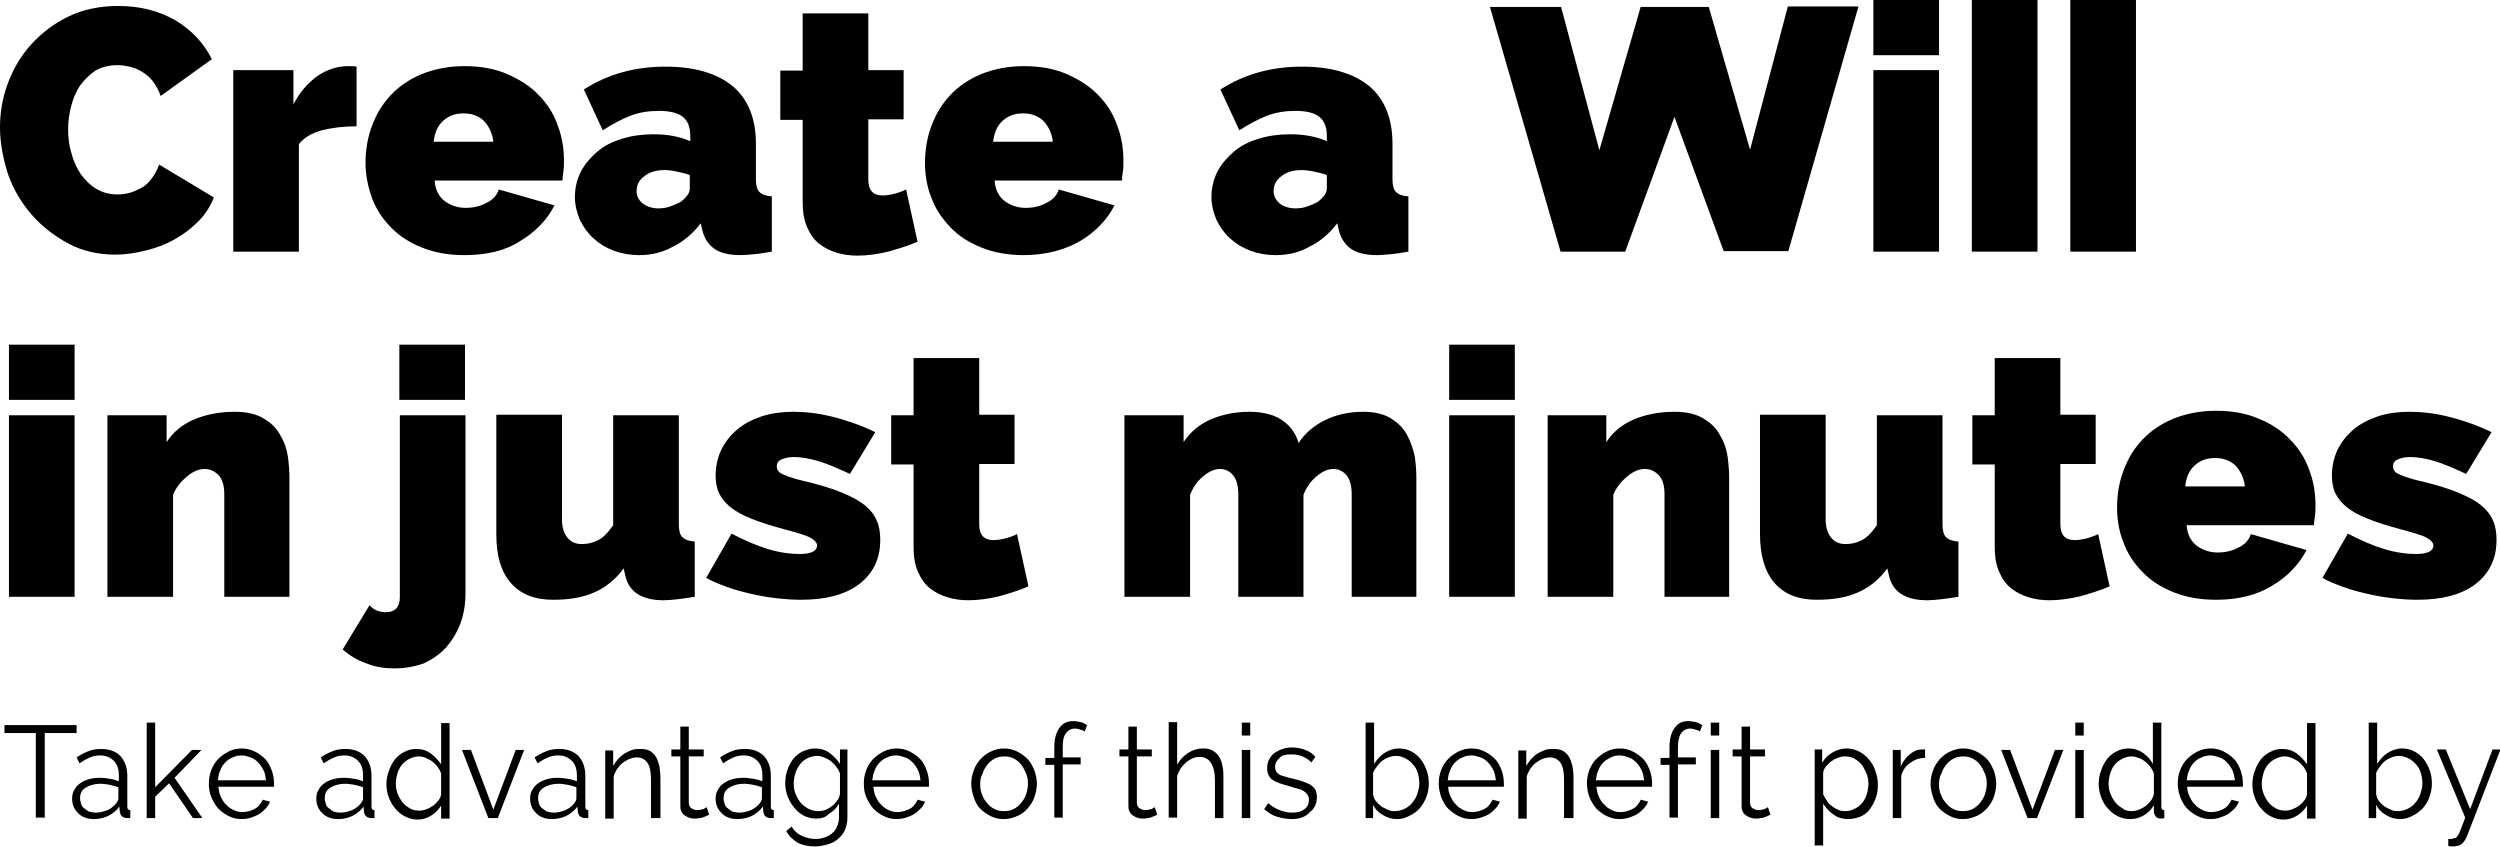 <?xml version="1.0" encoding="utf-8"?>
<!-- Generator: Adobe Illustrator 24.0.1, SVG Export Plug-In . SVG Version: 6.00 Build 0)  -->
<svg version="1.1" id="Layer_1" xmlns="http://www.w3.org/2000/svg" xmlns:xlink="http://www.w3.org/1999/xlink" x="0px" y="0px"
	 viewBox="0 0 502.7 170.3" style="enable-background:new 0 0 502.7 170.3;" xml:space="preserve">
<g>
	<g>
		<path d="M15.4,147.4H9v17H7.2v-17H0.9v-1.6h14.5V147.4z"/>
		<path d="M18.9,164.7c-0.7,0-1.3-0.1-1.8-0.3c-0.6-0.2-1-0.5-1.4-0.9c-0.4-0.4-0.7-0.8-0.9-1.3c-0.2-0.5-0.3-1-0.3-1.6
			c0-0.6,0.1-1.2,0.4-1.7c0.3-0.5,0.6-1,1.1-1.3c0.5-0.4,1.1-0.7,1.8-0.9c0.7-0.2,1.4-0.3,2.3-0.3c0.7,0,1.3,0.1,2,0.2
			c0.7,0.1,1.3,0.3,1.8,0.5v-1.2c0-1.2-0.3-2.2-1-2.9s-1.6-1.1-2.7-1.1c-0.7,0-1.4,0.1-2.1,0.4s-1.4,0.7-2.1,1.2l-0.6-1.2
			c0.9-0.6,1.7-1,2.5-1.3c0.8-0.3,1.6-0.4,2.5-0.4c1.6,0,2.9,0.5,3.8,1.4c0.9,1,1.4,2.3,1.4,4v6.2c0,0.5,0.2,0.7,0.6,0.7v1.6
			c-0.1,0-0.3,0-0.4,0c-0.1,0-0.2,0-0.3,0c-0.3,0-0.6-0.1-0.9-0.3c-0.3-0.2-0.4-0.5-0.5-0.9l-0.1-1.1c-0.6,0.8-1.3,1.4-2.3,1.9
			C20.8,164.5,19.8,164.7,18.9,164.7z M19.3,163.4c0.8,0,1.5-0.2,2.3-0.5c0.7-0.3,1.3-0.8,1.8-1.4c0.1-0.2,0.2-0.3,0.3-0.5
			c0.1-0.2,0.1-0.4,0.1-0.5v-2.2c-0.6-0.2-1.2-0.4-1.8-0.5c-0.6-0.1-1.2-0.2-1.8-0.2c-1.2,0-2.2,0.3-3,0.8c-0.8,0.5-1.1,1.2-1.1,2.1
			c0,0.4,0.1,0.7,0.2,1.1c0.1,0.4,0.3,0.7,0.6,0.9s0.6,0.5,1,0.7C18.3,163.3,18.8,163.4,19.3,163.4z"/>
		<path d="M38.8,164.5l-4.8-7l-2.8,2.7v4.3h-1.7v-19.2h1.7v13l7.4-7.5h1.9l-5.4,5.6l5.6,8.1H38.8z"/>
		<path d="M48.6,164.7c-1,0-1.8-0.2-2.6-0.6c-0.8-0.4-1.5-0.9-2.1-1.5c-0.6-0.7-1-1.4-1.4-2.3s-0.5-1.8-0.5-2.8c0-1,0.2-1.9,0.5-2.7
			c0.3-0.8,0.8-1.6,1.4-2.2c0.6-0.6,1.3-1.1,2.1-1.5c0.8-0.4,1.7-0.6,2.6-0.6s1.8,0.2,2.6,0.6c0.8,0.4,1.5,0.9,2.1,1.5
			c0.6,0.6,1,1.4,1.3,2.2c0.3,0.8,0.5,1.7,0.5,2.7c0,0.1,0,0.3,0,0.4c0,0.1,0,0.2,0,0.3H43.9c0.1,0.7,0.2,1.4,0.5,2s0.6,1.2,1.1,1.6
			c0.4,0.5,0.9,0.8,1.5,1.1c0.6,0.3,1.2,0.4,1.8,0.4c0.4,0,0.9-0.1,1.3-0.2c0.4-0.1,0.8-0.3,1.2-0.5c0.4-0.2,0.7-0.5,0.9-0.8
			s0.5-0.6,0.6-1l1.5,0.4c-0.2,0.5-0.5,1-0.9,1.4c-0.4,0.4-0.8,0.8-1.3,1.1c-0.5,0.3-1,0.5-1.6,0.7S49.3,164.7,48.6,164.7z
			 M53.5,156.9c-0.1-0.7-0.2-1.4-0.5-2c-0.3-0.6-0.6-1.1-1.1-1.6c-0.4-0.4-0.9-0.8-1.5-1c-0.6-0.2-1.2-0.4-1.8-0.4
			c-0.6,0-1.2,0.1-1.8,0.4c-0.6,0.2-1.1,0.6-1.5,1c-0.4,0.4-0.8,1-1,1.6c-0.3,0.6-0.4,1.3-0.5,2H53.5z"/>
		<path d="M68,164.7c-0.7,0-1.3-0.1-1.8-0.3c-0.6-0.2-1-0.5-1.4-0.9c-0.4-0.4-0.7-0.8-0.9-1.3c-0.2-0.5-0.3-1-0.3-1.6
			c0-0.6,0.1-1.2,0.4-1.7c0.3-0.5,0.6-1,1.1-1.3c0.5-0.4,1.1-0.7,1.8-0.9c0.7-0.2,1.4-0.3,2.3-0.3c0.7,0,1.3,0.1,2,0.2
			c0.7,0.1,1.3,0.3,1.8,0.5v-1.2c0-1.2-0.3-2.2-1-2.9s-1.6-1.1-2.7-1.1c-0.7,0-1.4,0.1-2.1,0.4s-1.4,0.7-2.1,1.2l-0.6-1.2
			c0.9-0.6,1.7-1,2.5-1.3c0.8-0.3,1.6-0.4,2.5-0.4c1.6,0,2.9,0.5,3.8,1.4c0.9,1,1.4,2.3,1.4,4v6.2c0,0.5,0.2,0.7,0.6,0.7v1.6
			c-0.1,0-0.3,0-0.4,0c-0.1,0-0.2,0-0.3,0c-0.3,0-0.6-0.1-0.9-0.3c-0.3-0.2-0.4-0.5-0.5-0.9l-0.1-1.1c-0.6,0.8-1.3,1.4-2.3,1.9
			C69.9,164.5,69,164.7,68,164.7z M68.5,163.4c0.8,0,1.5-0.2,2.3-0.5c0.7-0.3,1.3-0.8,1.8-1.4c0.1-0.2,0.2-0.3,0.3-0.5
			c0.1-0.2,0.1-0.4,0.1-0.5v-2.2c-0.6-0.2-1.2-0.4-1.8-0.5c-0.6-0.1-1.2-0.2-1.8-0.2c-1.2,0-2.2,0.3-3,0.8c-0.8,0.5-1.1,1.2-1.1,2.1
			c0,0.4,0.1,0.7,0.2,1.1c0.1,0.4,0.3,0.7,0.6,0.9s0.6,0.5,1,0.7C67.4,163.3,67.9,163.4,68.5,163.4z"/>
		<path d="M88.7,164.5v-2.5c-0.5,0.8-1.2,1.5-2,2c-0.8,0.5-1.7,0.8-2.7,0.8c-0.9,0-1.7-0.2-2.5-0.6c-0.8-0.4-1.4-0.9-2-1.6
			s-1-1.4-1.3-2.2c-0.3-0.8-0.5-1.7-0.5-2.7c0-1,0.2-1.9,0.5-2.7c0.3-0.9,0.7-1.6,1.2-2.3c0.5-0.6,1.2-1.2,1.9-1.5
			c0.7-0.4,1.5-0.6,2.4-0.6c1.1,0,2.1,0.3,2.9,0.9c0.8,0.6,1.5,1.3,2.1,2.2v-8.3h1.7v19.2H88.7z M88.7,155.5
			c-0.2-0.5-0.4-0.9-0.7-1.3s-0.7-0.8-1.1-1.1s-0.9-0.5-1.3-0.7c-0.5-0.2-0.9-0.3-1.4-0.3c-0.7,0-1.3,0.2-1.9,0.5
			c-0.6,0.3-1.1,0.7-1.5,1.2c-0.4,0.5-0.7,1.1-0.9,1.8c-0.2,0.7-0.3,1.3-0.3,2c0,0.7,0.1,1.4,0.4,2.1c0.3,0.7,0.6,1.2,1,1.7
			c0.4,0.5,1,0.9,1.5,1.2c0.6,0.3,1.2,0.4,1.9,0.4c0.4,0,0.9-0.1,1.4-0.3s0.9-0.4,1.3-0.7c0.4-0.3,0.8-0.7,1.1-1.1
			c0.3-0.4,0.5-0.9,0.5-1.3V155.5z"/>
		<path d="M98.2,164.5l-5.3-13.7h1.8l4.5,12l4.5-12h1.7l-5.3,13.7H98.2z"/>
		<path d="M111,164.7c-0.7,0-1.3-0.1-1.8-0.3c-0.6-0.2-1-0.5-1.4-0.9c-0.4-0.4-0.7-0.8-0.9-1.3c-0.2-0.5-0.3-1-0.3-1.6
			c0-0.6,0.1-1.2,0.4-1.7c0.3-0.5,0.6-1,1.1-1.3c0.5-0.4,1.1-0.7,1.8-0.9c0.7-0.2,1.4-0.3,2.3-0.3c0.7,0,1.3,0.1,2,0.2
			c0.7,0.1,1.3,0.3,1.8,0.5v-1.2c0-1.2-0.3-2.2-1-2.9s-1.6-1.1-2.7-1.1c-0.7,0-1.4,0.1-2.1,0.4s-1.4,0.7-2.1,1.2l-0.6-1.2
			c0.9-0.6,1.7-1,2.5-1.3c0.8-0.3,1.6-0.4,2.5-0.4c1.6,0,2.9,0.5,3.8,1.4c0.9,1,1.4,2.3,1.4,4v6.2c0,0.5,0.2,0.7,0.6,0.7v1.6
			c-0.1,0-0.3,0-0.4,0c-0.1,0-0.2,0-0.3,0c-0.3,0-0.6-0.1-0.9-0.3c-0.3-0.2-0.4-0.5-0.5-0.9l-0.1-1.1c-0.6,0.8-1.3,1.4-2.3,1.9
			C112.9,164.5,111.9,164.7,111,164.7z M111.4,163.4c0.8,0,1.5-0.2,2.3-0.5c0.7-0.3,1.3-0.8,1.8-1.4c0.1-0.2,0.2-0.3,0.3-0.5
			c0.1-0.2,0.1-0.4,0.1-0.5v-2.2c-0.6-0.2-1.2-0.4-1.8-0.5c-0.6-0.1-1.2-0.2-1.8-0.2c-1.2,0-2.2,0.3-3,0.8c-0.8,0.5-1.1,1.2-1.1,2.1
			c0,0.4,0.1,0.7,0.2,1.1c0.1,0.4,0.3,0.7,0.6,0.9s0.6,0.5,1,0.7C110.4,163.3,110.9,163.4,111.4,163.4z"/>
		<path d="M132.6,164.5h-1.7v-7.6c0-1.6-0.2-2.8-0.7-3.5c-0.5-0.7-1.2-1.1-2.1-1.1c-0.5,0-1,0.1-1.5,0.3c-0.5,0.2-1,0.5-1.4,0.8
			c-0.4,0.3-0.8,0.8-1.1,1.2c-0.3,0.5-0.6,1-0.7,1.6v8.4h-1.7v-13.7h1.6v3.1c0.3-0.5,0.6-0.9,1-1.4c0.4-0.4,0.8-0.8,1.3-1.1
			s1-0.5,1.5-0.7s1.1-0.2,1.7-0.2c0.7,0,1.4,0.1,1.9,0.4c0.5,0.3,0.9,0.7,1.2,1.2c0.3,0.5,0.5,1.1,0.7,1.9c0.1,0.7,0.2,1.5,0.2,2.4
			V164.5z"/>
		<path d="M142.6,163.8c-0.1,0.1-0.2,0.1-0.4,0.2c-0.2,0.1-0.4,0.2-0.7,0.3c-0.3,0.1-0.5,0.2-0.9,0.2c-0.3,0.1-0.7,0.1-1,0.1
			c-0.4,0-0.7-0.1-1.1-0.2c-0.3-0.1-0.6-0.3-0.9-0.5c-0.3-0.2-0.5-0.5-0.6-0.8c-0.2-0.3-0.2-0.7-0.2-1.2v-9.8H135v-1.4h1.8v-4.6h1.7
			v4.6h3v1.4h-3v9.3c0,0.5,0.2,0.9,0.5,1.1c0.3,0.2,0.7,0.4,1.1,0.4c0.5,0,0.9-0.1,1.3-0.2c0.4-0.2,0.6-0.3,0.7-0.4L142.6,163.8z"/>
		<path d="M148.3,164.7c-0.7,0-1.3-0.1-1.8-0.3c-0.6-0.2-1-0.5-1.4-0.9c-0.4-0.4-0.7-0.8-0.9-1.3c-0.2-0.5-0.3-1-0.3-1.6
			c0-0.6,0.1-1.2,0.4-1.7c0.3-0.5,0.6-1,1.1-1.3c0.5-0.4,1.1-0.7,1.8-0.9c0.7-0.2,1.4-0.3,2.3-0.3c0.7,0,1.3,0.1,2,0.2
			c0.7,0.1,1.3,0.3,1.8,0.5v-1.2c0-1.2-0.3-2.2-1-2.9s-1.6-1.1-2.7-1.1c-0.7,0-1.4,0.1-2.1,0.4s-1.4,0.7-2.1,1.2l-0.6-1.2
			c0.9-0.6,1.7-1,2.5-1.3c0.8-0.3,1.6-0.4,2.5-0.4c1.6,0,2.9,0.5,3.8,1.4c0.9,1,1.4,2.3,1.4,4v6.2c0,0.5,0.2,0.7,0.6,0.7v1.6
			c-0.1,0-0.3,0-0.4,0c-0.1,0-0.2,0-0.3,0c-0.3,0-0.6-0.1-0.9-0.3c-0.3-0.2-0.4-0.5-0.5-0.9l-0.1-1.1c-0.6,0.8-1.3,1.4-2.3,1.9
			C150.2,164.5,149.2,164.7,148.3,164.7z M148.7,163.4c0.8,0,1.5-0.2,2.3-0.5c0.7-0.3,1.3-0.8,1.8-1.4c0.1-0.2,0.2-0.3,0.3-0.5
			c0.1-0.2,0.1-0.4,0.1-0.5v-2.2c-0.6-0.2-1.2-0.4-1.8-0.5c-0.6-0.1-1.2-0.2-1.8-0.2c-1.2,0-2.2,0.3-3,0.8c-0.8,0.5-1.1,1.2-1.1,2.1
			c0,0.4,0.1,0.7,0.2,1.1c0.1,0.4,0.3,0.7,0.6,0.9s0.6,0.5,1,0.7C147.7,163.3,148.1,163.4,148.7,163.4z"/>
		<path d="M164.1,164.6c-0.9,0-1.7-0.2-2.5-0.6c-0.7-0.4-1.4-0.9-1.9-1.6c-0.5-0.6-1-1.4-1.3-2.2c-0.3-0.8-0.5-1.7-0.5-2.6
			c0-0.9,0.1-1.8,0.4-2.7c0.3-0.9,0.7-1.6,1.2-2.3c0.5-0.6,1.2-1.2,1.9-1.5s1.6-0.6,2.5-0.6c1.1,0,2.1,0.3,2.9,0.9
			c0.8,0.6,1.5,1.3,2.1,2.2v-2.9h1.5v13.7c0,0.9-0.2,1.8-0.5,2.5c-0.3,0.7-0.8,1.3-1.4,1.8c-0.6,0.5-1.3,0.9-2.1,1.1
			c-0.8,0.2-1.6,0.4-2.5,0.4c-1.5,0-2.7-0.3-3.6-0.8c-0.9-0.6-1.7-1.3-2.2-2.3l1.1-0.9c0.5,0.9,1.2,1.5,2.1,1.9
			c0.9,0.4,1.8,0.6,2.7,0.6c0.6,0,1.2-0.1,1.8-0.3s1.1-0.5,1.5-0.8c0.4-0.4,0.8-0.8,1-1.4c0.3-0.6,0.4-1.2,0.4-1.9v-2.7
			c-0.5,0.9-1.2,1.6-2.1,2.1C166,164.4,165.1,164.6,164.1,164.6z M164.6,163.1c0.5,0,1-0.1,1.5-0.3c0.5-0.2,0.9-0.5,1.3-0.8
			c0.4-0.3,0.7-0.7,1-1.1c0.3-0.4,0.4-0.8,0.5-1.2v-4.2c-0.2-0.5-0.4-0.9-0.8-1.4c-0.3-0.4-0.7-0.8-1.1-1.1
			c-0.4-0.3-0.8-0.5-1.3-0.7c-0.5-0.2-0.9-0.3-1.4-0.3c-0.7,0-1.4,0.2-2,0.5c-0.6,0.3-1.1,0.7-1.5,1.3c-0.4,0.5-0.7,1.1-0.9,1.8
			c-0.2,0.7-0.3,1.3-0.3,2c0,0.7,0.1,1.4,0.4,2.1c0.3,0.7,0.6,1.2,1,1.7c0.4,0.5,1,0.9,1.5,1.2C163.3,163,163.9,163.1,164.6,163.1z"
			/>
		<path d="M180.3,164.7c-1,0-1.8-0.2-2.6-0.6c-0.8-0.4-1.5-0.9-2.1-1.5c-0.6-0.7-1-1.4-1.4-2.3s-0.5-1.8-0.5-2.8
			c0-1,0.2-1.9,0.5-2.7c0.3-0.8,0.8-1.6,1.4-2.2c0.6-0.6,1.3-1.1,2.1-1.5c0.8-0.4,1.7-0.6,2.6-0.6s1.8,0.2,2.6,0.6
			c0.8,0.4,1.5,0.9,2.1,1.5c0.6,0.6,1,1.4,1.3,2.2c0.3,0.8,0.5,1.7,0.5,2.7c0,0.1,0,0.3,0,0.4c0,0.1,0,0.2,0,0.3h-11.2
			c0.1,0.7,0.2,1.4,0.5,2s0.6,1.2,1.1,1.6c0.4,0.5,0.9,0.8,1.5,1.1c0.6,0.3,1.2,0.4,1.8,0.4c0.4,0,0.9-0.1,1.3-0.2
			c0.4-0.1,0.8-0.3,1.2-0.5c0.4-0.2,0.7-0.5,0.9-0.8s0.5-0.6,0.6-1l1.5,0.4c-0.2,0.5-0.5,1-0.9,1.4c-0.4,0.4-0.8,0.8-1.3,1.1
			c-0.5,0.3-1,0.5-1.6,0.7S180.9,164.7,180.3,164.7z M185.1,156.9c-0.1-0.7-0.2-1.4-0.5-2c-0.3-0.6-0.6-1.1-1.1-1.6
			c-0.4-0.4-0.9-0.8-1.5-1c-0.6-0.2-1.2-0.4-1.8-0.4c-0.6,0-1.2,0.1-1.8,0.4c-0.6,0.2-1.1,0.6-1.5,1c-0.4,0.4-0.8,1-1,1.6
			c-0.3,0.6-0.4,1.3-0.5,2H185.1z"/>
		<path d="M201.8,164.7c-1,0-1.8-0.2-2.6-0.6c-0.8-0.4-1.5-0.9-2.1-1.5s-1-1.4-1.3-2.3c-0.3-0.9-0.5-1.8-0.5-2.7
			c0-1,0.2-1.9,0.5-2.7c0.3-0.9,0.8-1.6,1.4-2.3c0.6-0.6,1.3-1.2,2.1-1.5c0.8-0.4,1.7-0.6,2.6-0.6c0.9,0,1.8,0.2,2.6,0.6
			s1.5,0.9,2.1,1.5c0.6,0.6,1,1.4,1.4,2.3c0.3,0.9,0.5,1.8,0.5,2.7c0,0.9-0.2,1.8-0.5,2.7c-0.3,0.9-0.8,1.6-1.4,2.3
			s-1.3,1.2-2.1,1.5C203.6,164.5,202.8,164.7,201.8,164.7z M197.1,157.7c0,0.8,0.1,1.5,0.4,2.1c0.2,0.7,0.6,1.2,1,1.7
			c0.4,0.5,0.9,0.9,1.5,1.2c0.6,0.3,1.2,0.4,1.9,0.4s1.3-0.1,1.9-0.4s1.1-0.7,1.5-1.2c0.4-0.5,0.8-1.1,1-1.7s0.4-1.4,0.4-2.2
			c0-0.8-0.1-1.5-0.4-2.1c-0.3-0.7-0.6-1.3-1-1.8c-0.4-0.5-0.9-0.9-1.5-1.2c-0.6-0.3-1.2-0.4-1.8-0.4s-1.3,0.1-1.9,0.4
			s-1.1,0.7-1.5,1.2c-0.4,0.5-0.8,1.1-1,1.8C197.2,156.2,197.1,156.9,197.1,157.7z"/>
		<path d="M212,164.5v-10.7h-1.8v-1.4h1.8v-2c0-1.7,0.3-3,1-4c0.7-1,1.6-1.4,2.8-1.4c0.5,0,1,0.1,1.5,0.2s0.9,0.4,1.3,0.6l-0.5,1.3
			c-0.2-0.2-0.5-0.3-0.9-0.4c-0.3-0.1-0.7-0.2-1-0.2c-0.8,0-1.4,0.3-1.9,1s-0.6,1.6-0.6,2.8v2h3.6v1.4h-3.6v10.7H212z"/>
		<path d="M232.7,163.8c-0.1,0.1-0.2,0.1-0.4,0.2c-0.2,0.1-0.4,0.2-0.7,0.3c-0.3,0.1-0.5,0.2-0.9,0.2c-0.3,0.1-0.7,0.1-1,0.1
			c-0.4,0-0.7-0.1-1.1-0.2c-0.3-0.1-0.6-0.3-0.9-0.5c-0.3-0.2-0.5-0.5-0.6-0.8c-0.2-0.3-0.2-0.7-0.2-1.2v-9.8h-1.8v-1.4h1.8v-4.6
			h1.7v4.6h3v1.4h-3v9.3c0,0.5,0.2,0.9,0.5,1.1c0.3,0.2,0.7,0.4,1.1,0.4c0.5,0,0.9-0.1,1.3-0.2c0.4-0.2,0.6-0.3,0.7-0.4L232.7,163.8
			z"/>
		<path d="M246,164.5h-1.7v-7.6c0-1.6-0.3-2.7-0.8-3.5c-0.5-0.8-1.3-1.2-2.3-1.2c-0.5,0-1,0.1-1.4,0.3c-0.5,0.2-0.9,0.5-1.3,0.8
			c-0.4,0.4-0.8,0.8-1.1,1.2c-0.3,0.5-0.5,1-0.7,1.5v8.4h-1.7v-19.2h1.7v8.6c0.5-1,1.3-1.8,2.2-2.4c0.9-0.6,1.9-0.9,3-0.9
			c0.8,0,1.4,0.1,1.9,0.4s1,0.7,1.3,1.2c0.3,0.5,0.6,1.1,0.7,1.9c0.2,0.7,0.2,1.5,0.2,2.4V164.5z"/>
		<path d="M249.7,147.9v-2.6h1.7v2.6H249.7z M249.7,164.5v-13.7h1.7v13.7H249.7z"/>
		<path d="M259.7,164.7c-1,0-2-0.2-3-0.5c-1-0.3-1.8-0.9-2.5-1.5l0.8-1.2c0.7,0.6,1.5,1.1,2.3,1.4c0.8,0.3,1.6,0.5,2.5,0.5
			c1.1,0,1.9-0.2,2.5-0.7c0.6-0.4,0.9-1.1,0.9-1.9c0-0.4-0.1-0.7-0.3-1c-0.2-0.3-0.4-0.5-0.7-0.7c-0.3-0.2-0.7-0.4-1.2-0.5
			c-0.5-0.1-1.1-0.3-1.7-0.5c-0.8-0.2-1.4-0.4-2-0.6c-0.6-0.2-1-0.4-1.4-0.7c-0.4-0.2-0.6-0.5-0.8-0.9c-0.2-0.4-0.3-0.8-0.3-1.4
			c0-0.7,0.1-1.3,0.4-1.8c0.3-0.5,0.6-1,1.1-1.3c0.4-0.3,1-0.6,1.6-0.8c0.6-0.2,1.2-0.3,1.9-0.3c1,0,1.9,0.2,2.7,0.5
			c0.8,0.3,1.5,0.8,2,1.4l-0.8,1.1c-0.5-0.5-1.1-0.9-1.8-1.2c-0.7-0.3-1.4-0.4-2.2-0.4c-0.5,0-0.9,0-1.3,0.1c-0.4,0.1-0.7,0.2-1,0.5
			s-0.5,0.5-0.7,0.8c-0.2,0.3-0.3,0.7-0.3,1.1c0,0.4,0.1,0.7,0.2,0.9c0.1,0.2,0.3,0.4,0.6,0.6c0.3,0.2,0.6,0.3,1,0.4
			s0.9,0.3,1.5,0.4c0.8,0.2,1.6,0.4,2.2,0.6c0.6,0.2,1.2,0.5,1.6,0.7c0.4,0.3,0.8,0.6,1,1c0.2,0.4,0.3,0.9,0.3,1.5
			c0,1.3-0.5,2.3-1.4,3C262.5,164.3,261.3,164.7,259.7,164.7z"/>
		<path d="M280.9,164.7c-1,0-2-0.3-2.8-0.8c-0.9-0.5-1.6-1.2-2-2.1v2.7h-1.5v-19.2h1.7v8.3c0.6-0.9,1.3-1.7,2.1-2.2s1.8-0.9,2.9-0.9
			c0.9,0,1.7,0.2,2.5,0.6c0.7,0.4,1.4,0.9,1.9,1.6c0.5,0.7,0.9,1.4,1.2,2.3c0.3,0.8,0.4,1.7,0.4,2.6c0,1-0.2,1.9-0.5,2.7
			s-0.8,1.6-1.3,2.2s-1.2,1.1-2,1.5C282.6,164.5,281.8,164.7,280.9,164.7z M280.5,163.1c0.7,0,1.4-0.2,2-0.5
			c0.6-0.3,1.1-0.7,1.5-1.2c0.4-0.5,0.8-1.1,1-1.8c0.2-0.7,0.4-1.3,0.4-2c0-0.7-0.1-1.4-0.3-2.1c-0.2-0.7-0.5-1.3-1-1.8
			c-0.4-0.5-0.9-0.9-1.5-1.2c-0.6-0.3-1.2-0.5-1.9-0.5c-0.5,0-1,0.1-1.5,0.3c-0.5,0.2-0.9,0.4-1.3,0.7s-0.7,0.7-1,1.1
			c-0.3,0.4-0.6,0.8-0.8,1.3v4.3c0.1,0.5,0.2,0.9,0.5,1.3c0.3,0.4,0.7,0.8,1.1,1.1c0.4,0.3,0.9,0.5,1.3,0.7
			C279.6,163.1,280,163.1,280.5,163.1z"/>
		<path d="M295.9,164.7c-1,0-1.8-0.2-2.6-0.6c-0.8-0.4-1.5-0.9-2.1-1.5s-1-1.4-1.4-2.3c-0.3-0.9-0.5-1.8-0.5-2.8
			c0-1,0.2-1.9,0.5-2.7c0.3-0.8,0.8-1.6,1.4-2.2c0.6-0.6,1.3-1.1,2.1-1.5c0.8-0.4,1.7-0.6,2.6-0.6c1,0,1.8,0.2,2.6,0.6
			c0.8,0.4,1.5,0.9,2.1,1.5c0.6,0.6,1,1.4,1.3,2.2c0.3,0.8,0.5,1.7,0.5,2.7c0,0.1,0,0.3,0,0.4c0,0.1,0,0.2,0,0.3h-11.2
			c0,0.7,0.2,1.4,0.5,2s0.6,1.2,1.1,1.6c0.4,0.5,0.9,0.8,1.5,1.1c0.6,0.3,1.2,0.4,1.8,0.4c0.4,0,0.9-0.1,1.3-0.2
			c0.4-0.1,0.8-0.3,1.2-0.5c0.4-0.2,0.7-0.5,0.9-0.8s0.5-0.6,0.6-1l1.5,0.4c-0.2,0.5-0.5,1-0.9,1.4c-0.4,0.4-0.8,0.8-1.3,1.1
			c-0.5,0.3-1,0.5-1.6,0.7S296.5,164.7,295.9,164.7z M300.8,156.9c-0.1-0.7-0.2-1.4-0.5-2c-0.3-0.6-0.6-1.1-1.1-1.6s-0.9-0.8-1.5-1
			c-0.6-0.2-1.2-0.4-1.8-0.4c-0.6,0-1.2,0.1-1.8,0.4c-0.6,0.2-1.1,0.6-1.5,1c-0.4,0.4-0.8,1-1,1.6c-0.3,0.6-0.4,1.3-0.5,2H300.8z"/>
		<path d="M316.2,164.5h-1.7v-7.6c0-1.6-0.2-2.8-0.7-3.5c-0.5-0.7-1.2-1.1-2.1-1.1c-0.5,0-1,0.1-1.5,0.3c-0.5,0.2-1,0.5-1.4,0.8
			c-0.4,0.3-0.8,0.8-1.1,1.2c-0.3,0.5-0.6,1-0.7,1.6v8.4h-1.7v-13.7h1.6v3.1c0.3-0.5,0.6-0.9,1-1.4c0.4-0.4,0.8-0.8,1.3-1.1
			s1-0.5,1.5-0.7s1.1-0.2,1.7-0.2c0.7,0,1.4,0.1,1.9,0.4c0.5,0.3,0.9,0.7,1.2,1.2c0.3,0.5,0.5,1.1,0.7,1.9c0.1,0.7,0.2,1.5,0.2,2.4
			V164.5z"/>
		<path d="M325.7,164.7c-1,0-1.8-0.2-2.6-0.6c-0.8-0.4-1.5-0.9-2.1-1.5c-0.6-0.7-1-1.4-1.4-2.3c-0.3-0.9-0.5-1.8-0.5-2.8
			c0-1,0.2-1.9,0.5-2.7c0.3-0.8,0.8-1.6,1.4-2.2c0.6-0.6,1.3-1.1,2.1-1.5c0.8-0.4,1.7-0.6,2.6-0.6c1,0,1.8,0.2,2.6,0.6
			c0.8,0.4,1.5,0.9,2.1,1.5c0.6,0.6,1,1.4,1.3,2.2c0.3,0.8,0.5,1.7,0.5,2.7c0,0.1,0,0.3,0,0.4c0,0.1,0,0.2,0,0.3h-11.2
			c0.1,0.7,0.2,1.4,0.5,2s0.6,1.2,1.1,1.6c0.4,0.5,0.9,0.8,1.5,1.1c0.6,0.3,1.2,0.4,1.8,0.4c0.4,0,0.9-0.1,1.3-0.2
			c0.4-0.1,0.8-0.3,1.2-0.5c0.4-0.2,0.7-0.5,0.9-0.8s0.5-0.6,0.6-1l1.5,0.4c-0.2,0.5-0.5,1-0.9,1.4c-0.4,0.4-0.8,0.8-1.3,1.1
			c-0.5,0.3-1,0.5-1.6,0.7S326.3,164.7,325.7,164.7z M330.6,156.9c-0.1-0.7-0.2-1.4-0.5-2c-0.3-0.6-0.6-1.1-1.1-1.6
			c-0.4-0.4-0.9-0.8-1.5-1s-1.2-0.4-1.8-0.4s-1.2,0.1-1.8,0.4s-1.1,0.6-1.5,1s-0.8,1-1,1.6c-0.3,0.6-0.4,1.3-0.5,2H330.6z"/>
		<path d="M335.7,164.5v-10.7h-1.8v-1.4h1.8v-2c0-1.7,0.3-3,1-4c0.7-1,1.6-1.4,2.8-1.4c0.5,0,1,0.1,1.5,0.2s0.9,0.4,1.3,0.6
			l-0.5,1.3c-0.2-0.2-0.5-0.3-0.9-0.4c-0.3-0.1-0.7-0.2-1-0.2c-0.8,0-1.4,0.3-1.9,1c-0.4,0.6-0.6,1.6-0.6,2.8v2h3.6v1.4h-3.6v10.7
			H335.7z"/>
		<path d="M344,147.9v-2.6h1.7v2.6H344z M344,164.5v-13.7h1.7v13.7H344z"/>
		<path d="M356,163.8c-0.1,0.1-0.2,0.1-0.4,0.2s-0.4,0.2-0.7,0.3c-0.3,0.1-0.5,0.2-0.9,0.2c-0.3,0.1-0.7,0.1-1,0.1
			c-0.4,0-0.7-0.1-1.1-0.2c-0.3-0.1-0.6-0.3-0.9-0.5c-0.3-0.2-0.5-0.5-0.6-0.8c-0.2-0.3-0.2-0.7-0.2-1.2v-9.8h-1.8v-1.4h1.8v-4.6
			h1.7v4.6h3v1.4h-3v9.3c0,0.5,0.2,0.9,0.5,1.1s0.7,0.4,1.1,0.4c0.5,0,0.9-0.1,1.3-0.2c0.4-0.2,0.6-0.3,0.7-0.4L356,163.8z"/>
		<path d="M371.6,164.7c-1.1,0-2.1-0.3-2.9-0.9c-0.9-0.6-1.5-1.3-2.1-2.2v8.4h-1.7v-19.3h1.5v2.7c0.5-0.9,1.2-1.6,2.1-2.1
			c0.9-0.5,1.8-0.8,2.8-0.8c0.9,0,1.7,0.2,2.5,0.6s1.4,0.9,2,1.6s1,1.4,1.3,2.3c0.3,0.9,0.5,1.7,0.5,2.7c0,1-0.1,1.9-0.4,2.7
			c-0.3,0.9-0.7,1.6-1.2,2.3s-1.2,1.2-1.9,1.5C373.3,164.5,372.5,164.7,371.6,164.7z M371.1,163.1c0.7,0,1.3-0.2,1.9-0.5
			c0.6-0.3,1.1-0.7,1.5-1.2c0.4-0.5,0.7-1.1,0.9-1.8c0.2-0.7,0.3-1.3,0.3-2c0-0.7-0.1-1.4-0.4-2.1c-0.3-0.7-0.6-1.3-1-1.8
			c-0.4-0.5-1-0.9-1.5-1.2c-0.6-0.3-1.2-0.4-1.9-0.4c-0.4,0-0.9,0.1-1.4,0.3c-0.5,0.2-0.9,0.4-1.3,0.7s-0.8,0.7-1.1,1.1
			s-0.5,0.8-0.5,1.3v4.2c0.2,0.5,0.5,0.9,0.8,1.4s0.7,0.8,1.1,1.1c0.4,0.3,0.8,0.5,1.3,0.7S370.6,163.1,371.1,163.1z"/>
		<path d="M387.1,152.4c-1.2,0-2.2,0.4-3,1c-0.9,0.6-1.5,1.5-1.8,2.6v8.5h-1.7v-13.7h1.6v3.3c0.5-1,1-1.8,1.8-2.4
			c0.7-0.6,1.5-1,2.4-1c0.2,0,0.3,0,0.4,0s0.2,0,0.3,0V152.4z"/>
		<path d="M394.7,164.7c-1,0-1.8-0.2-2.6-0.6c-0.8-0.4-1.5-0.9-2.1-1.5c-0.6-0.6-1-1.4-1.3-2.3c-0.3-0.9-0.5-1.8-0.5-2.7
			c0-1,0.2-1.9,0.5-2.7c0.3-0.9,0.8-1.6,1.4-2.3c0.6-0.6,1.3-1.2,2.1-1.5c0.8-0.4,1.7-0.6,2.6-0.6c0.9,0,1.8,0.2,2.6,0.6
			s1.5,0.9,2.1,1.5c0.6,0.6,1,1.4,1.4,2.3c0.3,0.9,0.5,1.8,0.5,2.7c0,0.9-0.2,1.8-0.5,2.7c-0.3,0.9-0.8,1.6-1.4,2.3
			c-0.6,0.6-1.3,1.2-2.1,1.5C396.5,164.5,395.6,164.7,394.7,164.7z M389.9,157.7c0,0.8,0.1,1.5,0.4,2.1c0.2,0.7,0.6,1.2,1,1.7
			c0.4,0.5,0.9,0.9,1.5,1.2c0.6,0.3,1.2,0.4,1.9,0.4s1.3-0.1,1.9-0.4c0.6-0.3,1.1-0.7,1.5-1.2c0.4-0.5,0.8-1.1,1-1.7
			s0.4-1.4,0.4-2.2c0-0.8-0.1-1.5-0.4-2.1c-0.3-0.7-0.6-1.3-1-1.8c-0.4-0.5-0.9-0.9-1.5-1.2s-1.2-0.4-1.8-0.4s-1.3,0.1-1.9,0.4
			c-0.6,0.3-1.1,0.7-1.5,1.2c-0.4,0.5-0.8,1.1-1,1.8C390,156.2,389.9,156.9,389.9,157.7z"/>
		<path d="M407.7,164.5l-5.3-13.7h1.8l4.5,12l4.5-12h1.7l-5.3,13.7H407.7z"/>
		<path d="M417.3,147.9v-2.6h1.7v2.6H417.3z M417.3,164.5v-13.7h1.7v13.7H417.3z"/>
		<path d="M428.3,164.7c-0.9,0-1.7-0.2-2.5-0.6c-0.8-0.4-1.4-0.9-2-1.6c-0.6-0.6-1-1.4-1.3-2.2c-0.3-0.8-0.5-1.7-0.5-2.7
			c0-1,0.2-1.9,0.5-2.7c0.3-0.9,0.7-1.6,1.2-2.3c0.5-0.6,1.2-1.2,1.9-1.5c0.7-0.4,1.5-0.6,2.4-0.6c1.1,0,2.1,0.3,2.9,0.9
			c0.9,0.6,1.5,1.3,2,2.2v-8.3h1.7v16.9c0,0.5,0.2,0.7,0.6,0.7v1.6c-0.3,0.1-0.5,0.1-0.7,0.1c-0.4,0-0.8-0.1-1-0.4s-0.4-0.6-0.4-0.9
			v-1.4c-0.5,0.9-1.2,1.6-2.1,2.1S429.3,164.7,428.3,164.7z M428.7,163.1c0.4,0,0.9-0.1,1.4-0.3s0.9-0.4,1.3-0.7
			c0.4-0.3,0.8-0.7,1.1-1.1c0.3-0.4,0.5-0.9,0.6-1.3v-4.2c-0.2-0.5-0.4-0.9-0.7-1.3c-0.3-0.4-0.7-0.8-1.1-1.1
			c-0.4-0.3-0.8-0.6-1.3-0.7c-0.5-0.2-0.9-0.3-1.4-0.3c-0.7,0-1.3,0.2-1.9,0.5c-0.6,0.3-1.1,0.7-1.5,1.2c-0.4,0.5-0.7,1.1-0.9,1.8
			s-0.3,1.3-0.3,2c0,0.7,0.1,1.4,0.4,2.1c0.3,0.7,0.6,1.2,1,1.7c0.4,0.5,1,0.9,1.5,1.2C427.3,163,428,163.1,428.7,163.1z"/>
		<path d="M444.5,164.7c-1,0-1.8-0.2-2.6-0.6c-0.8-0.4-1.5-0.9-2.1-1.5s-1-1.4-1.4-2.3c-0.3-0.9-0.5-1.8-0.5-2.8
			c0-1,0.2-1.9,0.5-2.7c0.3-0.8,0.8-1.6,1.4-2.2c0.6-0.6,1.3-1.1,2.1-1.5c0.8-0.4,1.7-0.6,2.6-0.6c1,0,1.8,0.2,2.6,0.6
			c0.8,0.4,1.5,0.9,2.1,1.5c0.6,0.6,1,1.4,1.3,2.2c0.3,0.8,0.5,1.7,0.5,2.7c0,0.1,0,0.3,0,0.4c0,0.1,0,0.2,0,0.3h-11.2
			c0,0.7,0.2,1.4,0.5,2s0.6,1.2,1.1,1.6c0.4,0.5,0.9,0.8,1.5,1.1c0.6,0.3,1.2,0.4,1.8,0.4c0.4,0,0.9-0.1,1.3-0.2
			c0.4-0.1,0.8-0.3,1.2-0.5c0.4-0.2,0.7-0.5,0.9-0.8s0.5-0.6,0.6-1l1.5,0.4c-0.2,0.5-0.5,1-0.9,1.4c-0.4,0.4-0.8,0.8-1.3,1.1
			c-0.5,0.3-1,0.5-1.6,0.7S445.2,164.7,444.5,164.7z M449.4,156.9c-0.1-0.7-0.2-1.4-0.5-2c-0.3-0.6-0.6-1.1-1.1-1.6s-0.9-0.8-1.5-1
			c-0.6-0.2-1.2-0.4-1.8-0.4c-0.6,0-1.2,0.1-1.8,0.4c-0.6,0.2-1.1,0.6-1.5,1c-0.4,0.4-0.8,1-1,1.6c-0.3,0.6-0.4,1.3-0.5,2H449.4z"/>
		<path d="M463.9,164.5v-2.5c-0.5,0.8-1.2,1.5-2,2c-0.8,0.5-1.7,0.8-2.7,0.8c-0.9,0-1.7-0.2-2.5-0.6c-0.8-0.4-1.4-0.9-2-1.6
			c-0.6-0.6-1-1.4-1.3-2.2c-0.3-0.8-0.5-1.7-0.5-2.7c0-1,0.2-1.9,0.5-2.7c0.3-0.9,0.7-1.6,1.2-2.3c0.5-0.6,1.2-1.2,1.9-1.5
			c0.7-0.4,1.5-0.6,2.4-0.6c1.1,0,2.1,0.3,2.9,0.9c0.8,0.6,1.5,1.3,2.1,2.2v-8.3h1.7v19.2H463.9z M463.9,155.5
			c-0.2-0.5-0.4-0.9-0.7-1.3c-0.3-0.4-0.7-0.8-1.1-1.1c-0.4-0.3-0.9-0.5-1.3-0.7c-0.5-0.2-0.9-0.3-1.4-0.3c-0.7,0-1.3,0.2-1.9,0.5
			c-0.6,0.3-1.1,0.7-1.5,1.2c-0.4,0.5-0.7,1.1-0.9,1.8s-0.3,1.3-0.3,2c0,0.7,0.1,1.4,0.4,2.1c0.3,0.7,0.6,1.2,1,1.7
			c0.4,0.5,1,0.9,1.5,1.2c0.6,0.3,1.2,0.4,1.9,0.4c0.4,0,0.9-0.1,1.4-0.3s0.9-0.4,1.3-0.7c0.4-0.3,0.8-0.7,1.1-1.1
			c0.3-0.4,0.5-0.9,0.5-1.3V155.5z"/>
		<path d="M482.6,164.7c-1,0-2-0.3-2.8-0.8c-0.9-0.5-1.6-1.2-2-2.1v2.7h-1.5v-19.2h1.7v8.3c0.6-0.9,1.3-1.7,2.1-2.2s1.8-0.9,2.9-0.9
			c0.9,0,1.7,0.2,2.5,0.6c0.7,0.4,1.4,0.9,1.9,1.6s0.9,1.4,1.2,2.3c0.3,0.8,0.4,1.7,0.4,2.6c0,1-0.2,1.9-0.5,2.7
			c-0.3,0.9-0.8,1.6-1.3,2.2c-0.6,0.6-1.2,1.1-2,1.5C484.3,164.5,483.5,164.7,482.6,164.7z M482.2,163.1c0.7,0,1.4-0.2,2-0.5
			c0.6-0.3,1.1-0.7,1.5-1.2c0.4-0.5,0.8-1.1,1-1.8s0.4-1.3,0.4-2c0-0.7-0.1-1.4-0.3-2.1s-0.5-1.3-1-1.8c-0.4-0.5-0.9-0.9-1.5-1.2
			c-0.6-0.3-1.2-0.5-1.9-0.5c-0.5,0-1,0.1-1.5,0.3c-0.5,0.2-0.9,0.4-1.3,0.7c-0.4,0.3-0.7,0.7-1,1.1c-0.3,0.4-0.6,0.8-0.8,1.3v4.3
			c0.1,0.5,0.2,0.9,0.5,1.3c0.3,0.4,0.7,0.8,1.1,1.1c0.4,0.3,0.9,0.5,1.3,0.7C481.3,163.1,481.7,163.1,482.2,163.1z"/>
		<path d="M492.2,168.7c0.1,0,0.2,0,0.3,0c0.1,0,0.2,0,0.3,0c0.2,0,0.3,0,0.5-0.1s0.3-0.1,0.4-0.1s0.2-0.1,0.3-0.2
			c0.1-0.1,0.2-0.3,0.4-0.6s0.3-0.7,0.5-1.2c0.2-0.5,0.5-1.2,0.8-2.1l-5.7-13.7h1.8l4.9,12l4.5-12h1.6l-6.8,17.6
			c-0.3,0.6-0.6,1.1-1,1.4c-0.4,0.3-1,0.5-1.8,0.5c-0.3,0-0.6,0-0.9-0.1V168.7z"/>
	</g>
</g>
<g>
	<g>
		<path d="M0,25.6c0-3,0.5-6,1.6-8.9c1.1-2.9,2.6-5.5,4.7-7.8c2.1-2.3,4.6-4.2,7.5-5.6c2.9-1.4,6.3-2.1,10-2.1c4.4,0,8.2,1,11.5,2.9
			c3.3,2,5.7,4.6,7.3,7.8l-10.3,7.4c-0.4-1.2-1-2.2-1.6-3s-1.4-1.4-2.2-1.9c-0.8-0.5-1.6-0.8-2.5-1c-0.9-0.2-1.7-0.3-2.4-0.3
			c-1.7,0-3.2,0.4-4.4,1.1c-1.2,0.8-2.2,1.8-3.1,3c-0.8,1.2-1.4,2.6-1.8,4.2c-0.4,1.5-0.6,3.1-0.6,4.6c0,1.7,0.2,3.4,0.7,4.9
			c0.4,1.6,1.1,3,1.9,4.2c0.9,1.2,1.9,2.2,3.1,2.9c1.2,0.7,2.6,1.1,4.2,1.1c0.8,0,1.6-0.1,2.4-0.3s1.6-0.6,2.4-1s1.5-1.1,2.1-1.9
			s1.1-1.7,1.5-2.8l11,6.6c-0.7,1.8-1.7,3.4-3.2,4.9c-1.4,1.4-3,2.6-4.8,3.6s-3.7,1.7-5.8,2.2c-2,0.5-4,0.8-6,0.8
			c-3.4,0-6.6-0.7-9.4-2.2s-5.3-3.4-7.4-5.8c-2.1-2.4-3.7-5.1-4.8-8.2C0.6,31.8,0,28.7,0,25.6z"/>
		<path d="M71.6,25.4c-2.5,0-4.9,0.3-6.9,0.8c-2.1,0.6-3.6,1.5-4.6,2.8v21.6H46.9V14.1h12.1v6.9c1.3-2.5,2.9-4.3,4.8-5.7
			c1.9-1.3,4-2,6.2-2c0.9,0,1.4,0,1.7,0.1V25.4z"/>
		<path d="M93.4,51.3c-3.2,0-6-0.5-8.5-1.5c-2.5-1-4.6-2.3-6.3-4.1c-1.7-1.7-3-3.7-3.8-5.9s-1.3-4.6-1.3-7c0-2.6,0.4-5.1,1.3-7.5
			c0.9-2.4,2.1-4.4,3.8-6.2c1.7-1.8,3.8-3.2,6.2-4.2c2.5-1,5.3-1.6,8.6-1.6c3.2,0,6.1,0.5,8.6,1.6s4.6,2.4,6.3,4.2
			c1.7,1.7,3,3.7,3.8,6c0.9,2.3,1.3,4.7,1.3,7.2c0,0.7,0,1.4-0.1,2.1s-0.2,1.4-0.2,1.9H87.4c0.1,1.9,0.9,3.3,2.1,4.2
			c1.3,0.9,2.7,1.3,4.2,1.3c1.4,0,2.8-0.3,4.1-1c1.3-0.6,2.1-1.5,2.5-2.7l11.2,3.2c-1.5,2.9-3.8,5.3-6.8,7.1
			C101.7,50.4,97.9,51.3,93.4,51.3z M99.2,28.5c-0.2-1.8-0.9-3.1-1.9-4.2c-1.1-1-2.4-1.5-4.1-1.5s-3,0.5-4.1,1.5
			c-1.1,1-1.7,2.4-1.9,4.2H99.2z"/>
		<path d="M128.5,51.3c-1.8,0-3.5-0.3-5.1-0.9c-1.6-0.6-2.9-1.4-4.1-2.5s-2-2.3-2.7-3.7c-0.6-1.4-1-3-1-4.6c0-1.8,0.4-3.5,1.2-5.1
			c0.8-1.5,1.9-2.8,3.3-4s3-2,5-2.6c1.9-0.6,4-0.9,6.3-0.9c3,0,5.4,0.5,7.4,1.4v-1.1c0-1.7-0.5-3-1.5-3.8c-1-0.8-2.6-1.2-4.8-1.2
			c-2.1,0-4,0.3-5.8,1c-1.8,0.7-3.6,1.7-5.5,2.9l-3.8-8.2c4.8-3.1,10.3-4.6,16.4-4.6c5.8,0,10.3,1.3,13.5,3.9
			c3.1,2.6,4.7,6.5,4.7,11.6v7.1c0,1.2,0.2,2.1,0.7,2.6c0.5,0.5,1.3,0.8,2.5,0.9v11.1c-1.2,0.2-2.3,0.4-3.4,0.5
			c-1.1,0.1-2,0.2-2.8,0.2c-2.4,0-4.1-0.4-5.4-1.3c-1.2-0.9-2-2.1-2.4-3.8l-0.3-1.3c-1.6,2.1-3.5,3.7-5.6,4.7
			C133.2,50.8,130.9,51.3,128.5,51.3z M132.4,41.9c0.8,0,1.6-0.1,2.4-0.4c0.8-0.3,1.6-0.6,2.2-1c0.5-0.4,0.9-0.8,1.2-1.2
			c0.3-0.4,0.5-0.9,0.5-1.4v-2.7c-0.8-0.3-1.6-0.5-2.6-0.7c-0.9-0.2-1.8-0.3-2.5-0.3c-1.6,0-3,0.4-4,1.2c-1.1,0.8-1.6,1.8-1.6,3
			c0,1,0.4,1.8,1.2,2.5C130.2,41.6,131.2,41.9,132.4,41.9z"/>
		<path d="M184.5,48.6c-1.8,0.8-3.8,1.4-5.9,2c-2.1,0.5-4.2,0.8-6.2,0.8c-1.5,0-2.9-0.2-4.2-0.6c-1.3-0.4-2.5-1-3.5-1.8
			c-1-0.8-1.8-1.9-2.4-3.3s-0.9-3-0.9-5V24.1h-4.5v-9.9h4.5V2.7h13.2v11.4h7.1v9.9h-7.1v12.1c0,1.2,0.3,2,0.8,2.5s1.2,0.7,2.1,0.7
			c0.6,0,1.4-0.1,2.2-0.3s1.7-0.5,2.5-0.9L184.5,48.6z"/>
		<path d="M205.9,51.3c-3.2,0-6-0.5-8.5-1.5c-2.5-1-4.6-2.3-6.3-4.1s-3-3.7-3.8-5.9c-0.9-2.2-1.3-4.6-1.3-7c0-2.6,0.4-5.1,1.3-7.5
			s2.1-4.4,3.8-6.2s3.8-3.2,6.2-4.2c2.5-1,5.3-1.6,8.6-1.6c3.2,0,6.1,0.5,8.6,1.6s4.6,2.4,6.3,4.2c1.7,1.7,3,3.7,3.8,6
			c0.9,2.3,1.3,4.7,1.3,7.2c0,0.7,0,1.4-0.1,2.1s-0.2,1.4-0.2,1.9h-25.6c0.1,1.9,0.9,3.3,2.1,4.2c1.3,0.9,2.7,1.3,4.2,1.3
			c1.4,0,2.8-0.3,4.1-1c1.3-0.6,2.1-1.5,2.5-2.7l11.2,3.2c-1.5,2.9-3.8,5.3-6.8,7.1S210.3,51.3,205.9,51.3z M211.7,28.5
			c-0.2-1.8-0.9-3.1-1.9-4.2c-1.1-1-2.4-1.5-4.1-1.5c-1.7,0-3,0.5-4.1,1.5c-1.1,1-1.7,2.4-1.9,4.2H211.7z"/>
		<path d="M256.5,51.3c-1.8,0-3.5-0.3-5.1-0.9c-1.6-0.6-2.9-1.4-4.1-2.5s-2-2.3-2.7-3.7c-0.6-1.4-1-3-1-4.6c0-1.8,0.4-3.5,1.2-5.1
			c0.8-1.5,1.9-2.8,3.3-4s3-2,5-2.6c1.9-0.6,4-0.9,6.3-0.9c3,0,5.4,0.5,7.4,1.4v-1.1c0-1.7-0.5-3-1.5-3.8c-1-0.8-2.6-1.2-4.8-1.2
			c-2.1,0-4,0.3-5.8,1c-1.8,0.7-3.6,1.7-5.5,2.9l-3.8-8.2c4.8-3.1,10.3-4.6,16.4-4.6c5.8,0,10.3,1.3,13.5,3.9
			c3.1,2.6,4.7,6.5,4.7,11.6v7.1c0,1.2,0.2,2.1,0.7,2.6c0.5,0.5,1.3,0.8,2.5,0.9v11.1c-1.2,0.2-2.3,0.4-3.4,0.5
			c-1.1,0.1-2,0.2-2.8,0.2c-2.4,0-4.1-0.4-5.4-1.3c-1.2-0.9-2-2.1-2.4-3.8l-0.3-1.3c-1.6,2.1-3.5,3.7-5.6,4.7
			C261.2,50.8,259,51.3,256.5,51.3z M260.5,41.9c0.8,0,1.6-0.1,2.4-0.4c0.8-0.3,1.6-0.6,2.2-1c0.5-0.4,0.9-0.8,1.2-1.2
			c0.3-0.4,0.5-0.9,0.5-1.4v-2.7c-0.8-0.3-1.6-0.5-2.6-0.7c-0.9-0.2-1.8-0.3-2.5-0.3c-1.6,0-3,0.4-4,1.2c-1.1,0.8-1.6,1.8-1.6,3
			c0,1,0.4,1.8,1.2,2.5C258.2,41.6,259.3,41.9,260.5,41.9z"/>
		<path d="M373.7,1.3l-14.1,49.2h-13l-9.9-27l-9.9,27.1h-13L299.6,1.4h14.3l7.7,28.8l8.3-28.8h13.7l8.3,28.7l7.6-28.8H373.7z"/>
		<path d="M376.7,11.1V0h13.2v11.1H376.7z M376.7,50.6V14.1h13.2v36.5H376.7z"/>
		<path d="M396.5,0h13.2v50.6h-13.2V0z"/>
		<path d="M416.3,0h13.2v50.6h-13.2V0z"/>
		<path d="M1.8,80.4V69.3H15v11.1H1.8z M1.8,120V83.5H15V120H1.8z"/>
		<path d="M58.3,120H45.1V99.4c0-1.8-0.4-3.1-1.2-3.9c-0.8-0.8-1.7-1.2-2.8-1.2c-1.1,0-2.3,0.5-3.5,1.5s-2.2,2.2-2.8,3.7V120H21.6
			V83.5h11.9v5.4c1.3-2,3.1-3.5,5.4-4.5c2.3-1,5.1-1.6,8.3-1.6c2.5,0,4.5,0.5,5.9,1.4c1.5,0.9,2.6,2,3.3,3.4
			c0.8,1.3,1.3,2.8,1.5,4.3c0.2,1.5,0.3,2.9,0.3,4.2V120z"/>
		<path d="M79.2,134.4c-1.9,0-3.8-0.3-5.5-1c-1.8-0.6-3.4-1.6-4.8-2.8l5.4-8.9c0.8,0.9,1.9,1.4,3.3,1.4c1.8,0,2.8-1,2.8-3V83.5h13.2
			v35.6c0,2.3-0.3,4.3-1,6.2s-1.7,3.5-2.9,4.9c-1.3,1.4-2.8,2.4-4.5,3.2C83.2,134.1,81.3,134.4,79.2,134.4z M80.3,80.4V69.3h13.2
			v11.1H80.3z"/>
		<path d="M111.2,120.6c-3.7,0-6.5-1.1-8.5-3.4s-2.9-5.5-2.9-9.8v-24H113v21c0,1.6,0.4,2.9,1.1,3.7c0.7,0.9,1.7,1.3,2.9,1.3
			c1,0,2.1-0.2,3.1-0.7c1.1-0.5,2.1-1.5,3.2-3.1V83.5h13.2v21.9c0,1.2,0.2,2.1,0.7,2.6c0.5,0.5,1.3,0.8,2.5,0.9V120
			c-1.3,0.2-2.5,0.4-3.5,0.5c-1,0.1-1.9,0.2-2.7,0.2c-4.5,0-7.1-1.7-7.8-5.1l-0.3-1.3c-1.7,2.3-3.7,3.9-6.1,4.9
			C117,120.2,114.3,120.6,111.2,120.6z"/>
		<path d="M161.1,120.6c-1.5,0-3.2-0.1-4.9-0.3c-1.8-0.2-3.5-0.5-5.2-0.9c-1.7-0.4-3.3-0.8-4.9-1.4s-2.9-1.1-4.1-1.8l5.1-8.9
			c2.5,1.3,5,2.4,7.3,3.1c2.3,0.7,4.5,1,6.4,1c2.3,0,3.5-0.6,3.5-1.7c0-0.6-0.5-1.1-1.4-1.6c-0.9-0.5-2.7-1-5.3-1.7
			c-2.6-0.7-4.8-1.4-6.5-2.1c-1.8-0.7-3.2-1.5-4.2-2.3c-1.1-0.9-1.8-1.8-2.3-2.8s-0.7-2.3-0.7-3.6c0-1.8,0.4-3.6,1.1-5.1
			c0.8-1.6,1.8-2.9,3.2-4.1c1.4-1.2,3-2,5-2.7c1.9-0.6,4-0.9,6.3-0.9c2.4,0,5.1,0.3,7.9,1c2.8,0.7,5.7,1.7,8.6,3.1l-5.1,8.4
			c-2.6-1.2-4.7-2.1-6.4-2.6c-1.7-0.5-3.4-0.8-4.9-0.8c-1,0-1.8,0.2-2.5,0.5s-0.9,0.8-0.9,1.4c0,0.4,0.1,0.7,0.3,0.9
			c0.2,0.3,0.5,0.5,1,0.7c0.5,0.2,1.1,0.5,1.9,0.7c0.8,0.3,1.8,0.5,3,0.8c2.8,0.7,5.1,1.4,7,2.2s3.4,1.6,4.5,2.5
			c1.1,0.9,1.9,1.9,2.4,3.1c0.5,1.1,0.7,2.4,0.7,3.9c0,3.7-1.4,6.7-4.3,8.9C169.9,119.6,166,120.6,161.1,120.6z"/>
		<path d="M206.8,117.9c-1.8,0.8-3.8,1.4-5.9,2c-2.1,0.5-4.2,0.8-6.2,0.8c-1.5,0-2.9-0.2-4.2-0.6c-1.3-0.4-2.5-1-3.5-1.8
			c-1-0.8-1.8-1.9-2.4-3.3c-0.6-1.3-0.9-3-0.9-5V93.4h-4.5v-9.9h4.5V72h13.2v11.4h7.1v9.9h-7.1v12.1c0,1.2,0.3,2,0.8,2.5
			c0.5,0.5,1.2,0.7,2.1,0.7c0.6,0,1.4-0.1,2.2-0.3s1.7-0.5,2.5-0.9L206.8,117.9z"/>
		<path d="M285,120h-13.2V99.4c0-1.8-0.4-3.1-1.1-3.9c-0.7-0.8-1.6-1.2-2.6-1.2c-1.1,0-2.2,0.5-3.4,1.5s-2,2.2-2.6,3.7V120H249V99.4
			c0-1.8-0.4-3.1-1.1-3.9c-0.7-0.8-1.6-1.2-2.6-1.2c-1.1,0-2.2,0.5-3.4,1.5s-2,2.2-2.6,3.7V120h-13.2V83.5H238v5.4
			c1.3-2,3.1-3.5,5.3-4.5c2.3-1,4.9-1.6,8-1.6c1.5,0,2.8,0.2,3.9,0.5s2.1,0.8,2.9,1.4c0.8,0.6,1.5,1.3,1.9,2
			c0.5,0.7,0.9,1.5,1.1,2.4c1.3-2,3.1-3.5,5.3-4.6c2.2-1.1,4.8-1.7,7.7-1.7c2.4,0,4.3,0.5,5.7,1.4c1.4,0.9,2.5,2,3.2,3.4
			c0.7,1.3,1.2,2.8,1.5,4.3c0.2,1.5,0.3,2.9,0.3,4.2V120z"/>
		<path d="M291.4,80.4V69.3h13.2v11.1H291.4z M291.4,120V83.5h13.2V120H291.4z"/>
		<path d="M347.9,120h-13.2V99.4c0-1.8-0.4-3.1-1.2-3.9c-0.8-0.8-1.7-1.2-2.8-1.2c-1.1,0-2.3,0.5-3.5,1.5s-2.2,2.2-2.8,3.7V120
			h-13.2V83.5H323v5.4c1.3-2,3.1-3.5,5.4-4.5c2.3-1,5.1-1.6,8.3-1.6c2.5,0,4.5,0.5,5.9,1.4c1.5,0.9,2.6,2,3.3,3.4
			c0.8,1.3,1.3,2.8,1.5,4.3c0.2,1.5,0.3,2.9,0.3,4.2V120z"/>
		<path d="M365.3,120.6c-3.7,0-6.5-1.1-8.5-3.4c-1.9-2.2-2.9-5.5-2.9-9.8v-24h13.2v21c0,1.6,0.4,2.9,1.1,3.7
			c0.7,0.9,1.7,1.3,2.9,1.3c1,0,2.1-0.2,3.1-0.7c1.1-0.5,2.1-1.5,3.2-3.1V83.5h13.2v21.9c0,1.2,0.2,2.1,0.7,2.6
			c0.5,0.5,1.3,0.8,2.5,0.9V120c-1.3,0.2-2.5,0.4-3.5,0.5c-1,0.1-1.9,0.2-2.7,0.2c-4.5,0-7.1-1.7-7.8-5.1l-0.3-1.3
			c-1.7,2.3-3.7,3.9-6.1,4.9C371.1,120.2,368.4,120.6,365.3,120.6z"/>
		<path d="M424.2,117.9c-1.8,0.8-3.8,1.4-5.9,2c-2.1,0.5-4.2,0.8-6.2,0.8c-1.5,0-2.9-0.2-4.2-0.6c-1.3-0.4-2.5-1-3.5-1.8
			c-1-0.8-1.8-1.9-2.4-3.3c-0.6-1.3-0.9-3-0.9-5V93.4h-4.5v-9.9h4.5V72h13.2v11.4h7.1v9.9h-7.1v12.1c0,1.2,0.3,2,0.8,2.5
			s1.2,0.7,2.1,0.7c0.6,0,1.4-0.1,2.2-0.3s1.7-0.5,2.5-0.9L424.2,117.9z"/>
		<path d="M445.6,120.6c-3.2,0-6-0.5-8.5-1.5c-2.5-1-4.6-2.3-6.3-4.1c-1.7-1.7-3-3.7-3.8-5.9c-0.9-2.2-1.3-4.6-1.3-7
			c0-2.6,0.4-5.1,1.3-7.5s2.1-4.4,3.8-6.2c1.7-1.8,3.8-3.2,6.2-4.2c2.5-1,5.3-1.6,8.6-1.6c3.2,0,6.1,0.5,8.6,1.6
			c2.5,1,4.6,2.4,6.3,4.2c1.7,1.7,3,3.7,3.8,6c0.9,2.3,1.3,4.7,1.3,7.2c0,0.7,0,1.4-0.1,2.1c-0.1,0.7-0.2,1.4-0.2,1.9h-25.6
			c0.1,1.9,0.9,3.3,2.1,4.2c1.3,0.9,2.7,1.3,4.2,1.3c1.4,0,2.8-0.3,4.1-1c1.3-0.6,2.1-1.5,2.5-2.7l11.2,3.2
			c-1.5,2.9-3.8,5.3-6.8,7.1C453.8,119.7,450,120.6,445.6,120.6z M451.4,97.8c-0.2-1.8-0.9-3.1-1.9-4.2c-1.1-1-2.4-1.5-4.1-1.5
			c-1.7,0-3,0.5-4.1,1.5c-1.1,1-1.7,2.4-1.9,4.2H451.4z"/>
		<path d="M486.1,120.6c-1.5,0-3.2-0.1-4.9-0.3c-1.8-0.2-3.5-0.5-5.2-0.9c-1.7-0.4-3.3-0.8-4.9-1.4s-2.9-1.1-4.1-1.8l5.1-8.9
			c2.5,1.3,5,2.4,7.3,3.1c2.3,0.7,4.5,1,6.4,1c2.3,0,3.5-0.6,3.5-1.7c0-0.6-0.5-1.1-1.4-1.6c-0.9-0.5-2.7-1-5.3-1.7
			c-2.6-0.7-4.8-1.4-6.5-2.1c-1.8-0.7-3.2-1.5-4.2-2.3c-1.1-0.9-1.8-1.8-2.3-2.8s-0.7-2.3-0.7-3.6c0-1.8,0.4-3.6,1.1-5.1
			c0.8-1.6,1.8-2.9,3.2-4.1c1.4-1.2,3-2,5-2.7c1.9-0.6,4-0.9,6.3-0.9c2.4,0,5.1,0.3,7.9,1c2.8,0.7,5.7,1.7,8.6,3.1l-5.1,8.4
			c-2.6-1.2-4.7-2.1-6.4-2.6c-1.7-0.5-3.4-0.8-4.9-0.8c-1,0-1.8,0.2-2.5,0.5s-0.9,0.8-0.9,1.4c0,0.4,0.1,0.7,0.3,0.9
			c0.2,0.3,0.5,0.5,1,0.7c0.5,0.2,1.1,0.5,1.9,0.7c0.8,0.3,1.8,0.5,3,0.8c2.8,0.7,5.1,1.4,7,2.2s3.4,1.6,4.5,2.5
			c1.1,0.9,1.9,1.9,2.4,3.1c0.5,1.1,0.7,2.4,0.7,3.9c0,3.7-1.4,6.7-4.3,8.9C494.9,119.6,491,120.6,486.1,120.6z"/>
	</g>
</g>
</svg>
